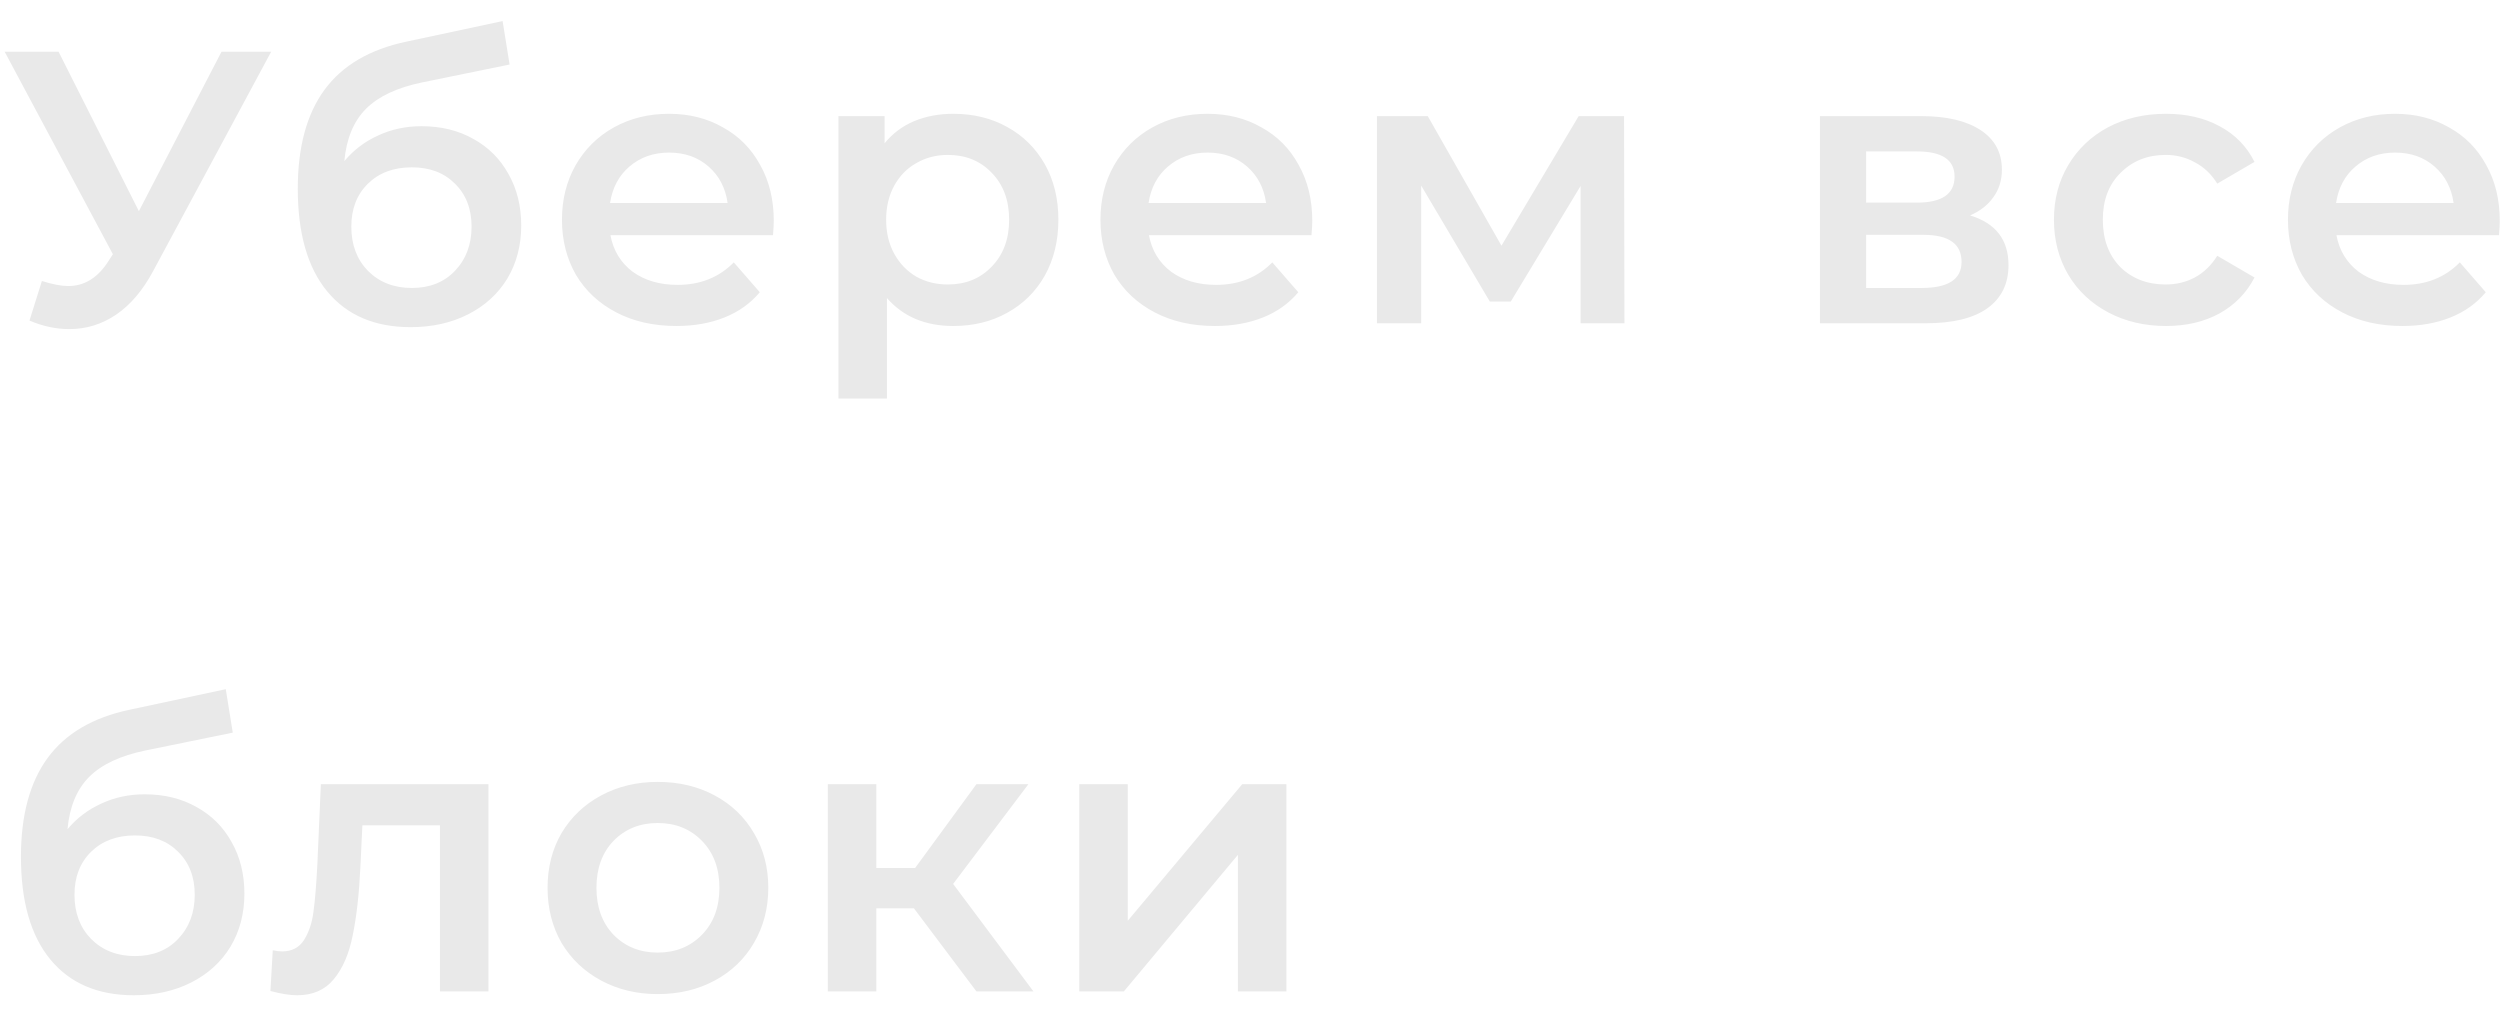 <?xml version="1.0" encoding="UTF-8"?> <svg xmlns="http://www.w3.org/2000/svg" width="116" height="47" viewBox="0 0 116 47" fill="none"> <path d="M12.582 2.4L7.11 12.57C6.63 13.47 6.054 14.148 5.382 14.604C4.722 15.048 4.002 15.27 3.222 15.27C2.598 15.27 1.98 15.138 1.368 14.874L1.944 13.038C2.436 13.194 2.844 13.272 3.168 13.272C3.924 13.272 4.548 12.882 5.04 12.102L5.238 11.796L0.216 2.4H2.718L6.444 9.798L10.278 2.4H12.582ZM19.559 5.856C20.471 5.856 21.275 6.054 21.971 6.45C22.667 6.834 23.207 7.374 23.591 8.07C23.987 8.766 24.185 9.564 24.185 10.464C24.185 11.388 23.969 12.21 23.537 12.93C23.105 13.638 22.499 14.19 21.719 14.586C20.939 14.982 20.051 15.18 19.055 15.18C17.387 15.18 16.097 14.628 15.185 13.524C14.273 12.42 13.817 10.83 13.817 8.754C13.817 6.822 14.231 5.292 15.059 4.164C15.887 3.036 17.153 2.292 18.857 1.932L23.321 0.978L23.645 2.994L19.595 3.822C18.431 4.062 17.561 4.47 16.985 5.046C16.409 5.622 16.073 6.432 15.977 7.476C16.409 6.96 16.931 6.564 17.543 6.288C18.155 6 18.827 5.856 19.559 5.856ZM19.109 13.362C19.937 13.362 20.603 13.098 21.107 12.57C21.623 12.03 21.881 11.346 21.881 10.518C21.881 9.69 21.623 9.024 21.107 8.52C20.603 8.016 19.937 7.764 19.109 7.764C18.269 7.764 17.591 8.016 17.075 8.52C16.559 9.024 16.301 9.69 16.301 10.518C16.301 11.358 16.559 12.042 17.075 12.57C17.603 13.098 18.281 13.362 19.109 13.362ZM35.903 10.248C35.903 10.404 35.891 10.626 35.867 10.914H28.325C28.456 11.622 28.799 12.186 29.351 12.606C29.915 13.014 30.61 13.218 31.439 13.218C32.495 13.218 33.364 12.87 34.048 12.174L35.255 13.56C34.822 14.076 34.276 14.466 33.617 14.73C32.956 14.994 32.212 15.126 31.384 15.126C30.328 15.126 29.398 14.916 28.595 14.496C27.791 14.076 27.166 13.494 26.723 12.75C26.291 11.994 26.075 11.142 26.075 10.194C26.075 9.258 26.285 8.418 26.704 7.674C27.137 6.918 27.73 6.33 28.486 5.91C29.242 5.49 30.095 5.28 31.043 5.28C31.979 5.28 32.812 5.49 33.544 5.91C34.288 6.318 34.864 6.9 35.273 7.656C35.693 8.4 35.903 9.264 35.903 10.248ZM31.043 7.08C30.323 7.08 29.71 7.296 29.206 7.728C28.715 8.148 28.415 8.712 28.306 9.42H33.761C33.664 8.724 33.37 8.16 32.879 7.728C32.386 7.296 31.774 7.08 31.043 7.08ZM44.231 5.28C45.167 5.28 46.002 5.484 46.733 5.892C47.477 6.3 48.059 6.876 48.48 7.62C48.9 8.364 49.109 9.222 49.109 10.194C49.109 11.166 48.9 12.03 48.48 12.786C48.059 13.53 47.477 14.106 46.733 14.514C46.002 14.922 45.167 15.126 44.231 15.126C42.935 15.126 41.91 14.694 41.154 13.83V18.492H38.904V5.388H41.045V6.648C41.417 6.192 41.873 5.85 42.413 5.622C42.965 5.394 43.572 5.28 44.231 5.28ZM43.98 13.2C44.807 13.2 45.486 12.924 46.014 12.372C46.553 11.82 46.824 11.094 46.824 10.194C46.824 9.294 46.553 8.568 46.014 8.016C45.486 7.464 44.807 7.188 43.98 7.188C43.44 7.188 42.953 7.314 42.522 7.566C42.09 7.806 41.748 8.154 41.495 8.61C41.243 9.066 41.117 9.594 41.117 10.194C41.117 10.794 41.243 11.322 41.495 11.778C41.748 12.234 42.09 12.588 42.522 12.84C42.953 13.08 43.44 13.2 43.98 13.2ZM60.889 10.248C60.889 10.404 60.877 10.626 60.853 10.914H53.311C53.443 11.622 53.785 12.186 54.337 12.606C54.901 13.014 55.597 13.218 56.425 13.218C57.481 13.218 58.351 12.87 59.035 12.174L60.241 13.56C59.809 14.076 59.263 14.466 58.603 14.73C57.943 14.994 57.199 15.126 56.371 15.126C55.315 15.126 54.385 14.916 53.581 14.496C52.777 14.076 52.153 13.494 51.709 12.75C51.277 11.994 51.061 11.142 51.061 10.194C51.061 9.258 51.271 8.418 51.691 7.674C52.123 6.918 52.717 6.33 53.473 5.91C54.229 5.49 55.081 5.28 56.029 5.28C56.965 5.28 57.799 5.49 58.531 5.91C59.275 6.318 59.851 6.9 60.259 7.656C60.679 8.4 60.889 9.264 60.889 10.248ZM56.029 7.08C55.309 7.08 54.697 7.296 54.193 7.728C53.701 8.148 53.401 8.712 53.293 9.42H58.747C58.651 8.724 58.357 8.16 57.865 7.728C57.373 7.296 56.761 7.08 56.029 7.08ZM73.34 15V8.628L70.1 13.992H69.128L65.942 8.61V15H63.89V5.388H66.248L69.668 11.4L73.25 5.388H75.356L75.374 15H73.34ZM91.412 9.996C92.6 10.356 93.194 11.124 93.194 12.3C93.194 13.164 92.87 13.83 92.222 14.298C91.574 14.766 90.614 15 89.342 15H84.446V5.388H89.144C90.32 5.388 91.238 5.604 91.898 6.036C92.558 6.468 92.888 7.08 92.888 7.872C92.888 8.364 92.756 8.79 92.492 9.15C92.24 9.51 91.88 9.792 91.412 9.996ZM86.588 9.402H88.946C90.11 9.402 90.692 9 90.692 8.196C90.692 7.416 90.11 7.026 88.946 7.026H86.588V9.402ZM89.162 13.362C90.398 13.362 91.016 12.96 91.016 12.156C91.016 11.736 90.872 11.424 90.584 11.22C90.296 11.004 89.846 10.896 89.234 10.896H86.588V13.362H89.162ZM100.505 15.126C99.509 15.126 98.615 14.916 97.823 14.496C97.031 14.076 96.413 13.494 95.969 12.75C95.525 11.994 95.303 11.142 95.303 10.194C95.303 9.246 95.525 8.4 95.969 7.656C96.413 6.912 97.025 6.33 97.805 5.91C98.597 5.49 99.497 5.28 100.505 5.28C101.453 5.28 102.281 5.472 102.989 5.856C103.709 6.24 104.249 6.792 104.609 7.512L102.881 8.52C102.605 8.076 102.257 7.746 101.837 7.53C101.429 7.302 100.979 7.188 100.487 7.188C99.647 7.188 98.951 7.464 98.399 8.016C97.847 8.556 97.571 9.282 97.571 10.194C97.571 11.106 97.841 11.838 98.381 12.39C98.933 12.93 99.635 13.2 100.487 13.2C100.979 13.2 101.429 13.092 101.837 12.876C102.257 12.648 102.605 12.312 102.881 11.868L104.609 12.876C104.237 13.596 103.691 14.154 102.971 14.55C102.263 14.934 101.441 15.126 100.505 15.126ZM115.989 10.248C115.989 10.404 115.977 10.626 115.953 10.914H108.411C108.543 11.622 108.885 12.186 109.437 12.606C110.001 13.014 110.697 13.218 111.525 13.218C112.581 13.218 113.451 12.87 114.135 12.174L115.341 13.56C114.909 14.076 114.363 14.466 113.703 14.73C113.043 14.994 112.299 15.126 111.471 15.126C110.415 15.126 109.485 14.916 108.681 14.496C107.877 14.076 107.253 13.494 106.809 12.75C106.377 11.994 106.161 11.142 106.161 10.194C106.161 9.258 106.371 8.418 106.791 7.674C107.223 6.918 107.817 6.33 108.573 5.91C109.329 5.49 110.181 5.28 111.129 5.28C112.065 5.28 112.899 5.49 113.631 5.91C114.375 6.318 114.951 6.9 115.359 7.656C115.779 8.4 115.989 9.264 115.989 10.248ZM111.129 7.08C110.409 7.08 109.797 7.296 109.293 7.728C108.801 8.148 108.501 8.712 108.393 9.42H113.847C113.751 8.724 113.457 8.16 112.965 7.728C112.473 7.296 111.861 7.08 111.129 7.08ZM6.714 36.856C7.626 36.856 8.43 37.054 9.126 37.45C9.822 37.834 10.362 38.374 10.746 39.07C11.142 39.766 11.34 40.564 11.34 41.464C11.34 42.388 11.124 43.21 10.692 43.93C10.26 44.638 9.654 45.19 8.874 45.586C8.094 45.982 7.206 46.18 6.21 46.18C4.542 46.18 3.252 45.628 2.34 44.524C1.428 43.42 0.972 41.83 0.972 39.754C0.972 37.822 1.386 36.292 2.214 35.164C3.042 34.036 4.308 33.292 6.012 32.932L10.476 31.978L10.8 33.994L6.75 34.822C5.586 35.062 4.716 35.47 4.14 36.046C3.564 36.622 3.228 37.432 3.132 38.476C3.564 37.96 4.086 37.564 4.698 37.288C5.31 37 5.982 36.856 6.714 36.856ZM6.264 44.362C7.092 44.362 7.758 44.098 8.262 43.57C8.778 43.03 9.036 42.346 9.036 41.518C9.036 40.69 8.778 40.024 8.262 39.52C7.758 39.016 7.092 38.764 6.264 38.764C5.424 38.764 4.746 39.016 4.23 39.52C3.714 40.024 3.456 40.69 3.456 41.518C3.456 42.358 3.714 43.042 4.23 43.57C4.758 44.098 5.436 44.362 6.264 44.362ZM22.664 36.388V46H20.414V38.296H16.814L16.724 40.204C16.664 41.476 16.544 42.544 16.364 43.408C16.196 44.26 15.902 44.938 15.482 45.442C15.074 45.934 14.51 46.18 13.79 46.18C13.454 46.18 13.04 46.114 12.548 45.982L12.656 44.092C12.824 44.128 12.968 44.146 13.088 44.146C13.544 44.146 13.886 43.966 14.114 43.606C14.342 43.234 14.486 42.796 14.546 42.292C14.618 41.776 14.678 41.044 14.726 40.096L14.888 36.388H22.664ZM30.519 46.126C29.547 46.126 28.671 45.916 27.891 45.496C27.111 45.076 26.499 44.494 26.055 43.75C25.623 42.994 25.407 42.142 25.407 41.194C25.407 40.246 25.623 39.4 26.055 38.656C26.499 37.912 27.111 37.33 27.891 36.91C28.671 36.49 29.547 36.28 30.519 36.28C31.503 36.28 32.385 36.49 33.165 36.91C33.945 37.33 34.551 37.912 34.983 38.656C35.427 39.4 35.649 40.246 35.649 41.194C35.649 42.142 35.427 42.994 34.983 43.75C34.551 44.494 33.945 45.076 33.165 45.496C32.385 45.916 31.503 46.126 30.519 46.126ZM30.519 44.2C31.347 44.2 32.031 43.924 32.571 43.372C33.111 42.82 33.381 42.094 33.381 41.194C33.381 40.294 33.111 39.568 32.571 39.016C32.031 38.464 31.347 38.188 30.519 38.188C29.691 38.188 29.007 38.464 28.467 39.016C27.939 39.568 27.675 40.294 27.675 41.194C27.675 42.094 27.939 42.82 28.467 43.372C29.007 43.924 29.691 44.2 30.519 44.2ZM42.407 42.148H40.661V46H38.411V36.388H40.661V40.276H42.461L45.305 36.388H47.717L44.225 41.014L47.951 46H45.305L42.407 42.148ZM50.078 36.388H52.328V42.724L57.638 36.388H59.69V46H57.44V39.664L52.148 46H50.078V36.388Z" fill="#E9E9E9"></path> </svg> 